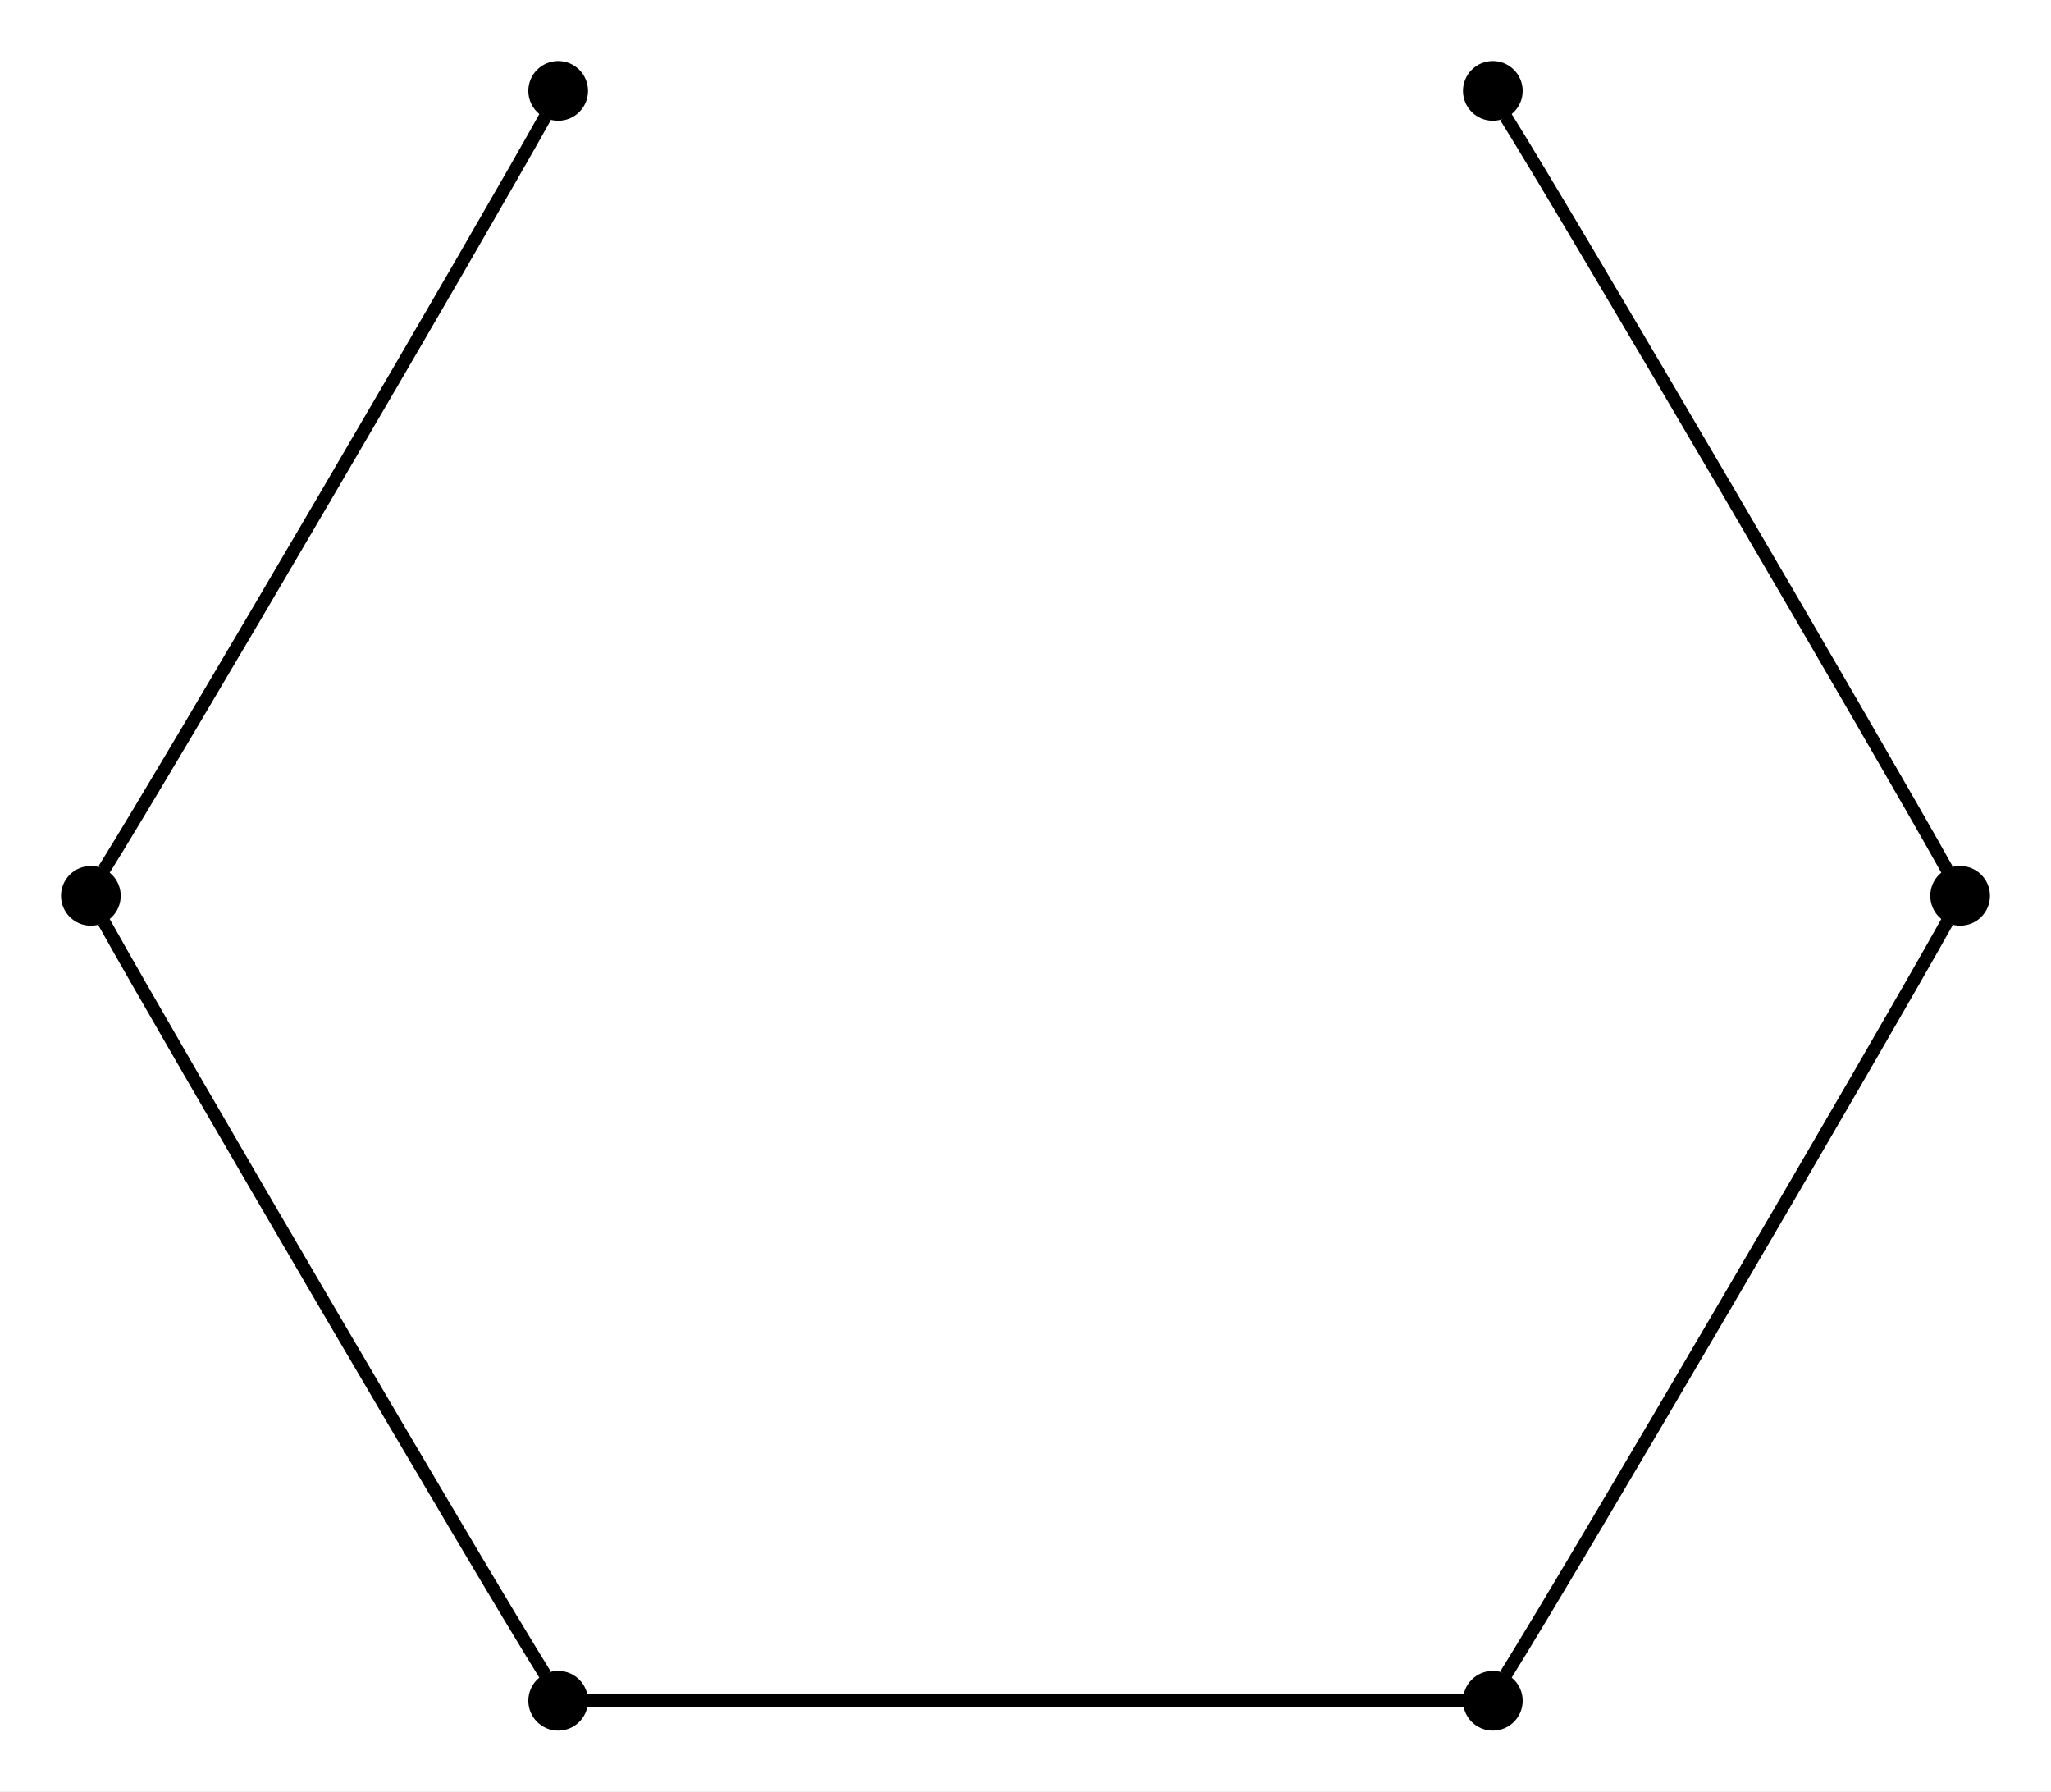 <?xml version="1.0" encoding="UTF-8" standalone="no"?>
<!DOCTYPE svg PUBLIC "-//W3C//DTD SVG 1.0//EN"
 "http://www.w3.org/TR/2001/REC-SVG-20010904/DTD/svg10.dtd">
<!-- Generated by Graphviz version 2.20.2 (Tue Mar &#160;2 21:46:26 UTC 2010)
     For user: (sean) Sean McGivern,,, -->
<!-- Title: G83 Pages: 1 -->
<svg width="100%" height="100%"
 viewBox="0.00 0.00 158.00 138.00" xmlns="http://www.w3.org/2000/svg" xmlns:xlink="http://www.w3.org/1999/xlink">
<rect x="0.00" y="0.00" width="158.00" height="138.00" fill="#808080" stroke="none"/>
<g id="graph0" class="graph" transform="scale(1 1) rotate(0) translate(4 134)">
<title>G83</title>
<polygon style="fill:white;stroke:white;" points="-4,4 -4,-134 154,-134 154,4 -4,4"/>
<!-- 6 -->
<g id="node1" class="node"><title>6</title>
<ellipse style="fill:black;stroke:black;" cx="111" cy="-3" rx="1.8" ry="1.8"/>
</g>
<!-- 1 -->
<g id="node2" class="node"><title>1</title>
<ellipse style="fill:black;stroke:black;" cx="147" cy="-65" rx="1.8" ry="1.8"/>
</g>
<!-- 1&#45;&#45;6 -->
<g id="edge4" class="edge"><title>1&#45;&#45;6</title>
<path style="fill:none;stroke:black;" d="M146,-63C141,-54 117,-13 112,-5"/>
</g>
<!-- 2 -->
<g id="node3" class="node"><title>2</title>
<ellipse style="fill:black;stroke:black;" cx="111" cy="-127" rx="1.8" ry="1.8"/>
</g>
<!-- 1&#45;&#45;2 -->
<g id="edge2" class="edge"><title>1&#45;&#45;2</title>
<path style="fill:none;stroke:black;" d="M146,-67C141,-76 117,-117 112,-125"/>
</g>
<!-- 3 -->
<g id="node4" class="node"><title>3</title>
<ellipse style="fill:black;stroke:black;" cx="39" cy="-127" rx="1.8" ry="1.8"/>
</g>
<!-- 4 -->
<g id="node5" class="node"><title>4</title>
<ellipse style="fill:black;stroke:black;" cx="3" cy="-65" rx="1.8" ry="1.8"/>
</g>
<!-- 3&#45;&#45;4 -->
<g id="edge6" class="edge"><title>3&#45;&#45;4</title>
<path style="fill:none;stroke:black;" d="M38,-125C33,-116 9,-75 4,-67"/>
</g>
<!-- 5 -->
<g id="node6" class="node"><title>5</title>
<ellipse style="fill:black;stroke:black;" cx="39" cy="-3" rx="1.8" ry="1.8"/>
</g>
<!-- 4&#45;&#45;5 -->
<g id="edge8" class="edge"><title>4&#45;&#45;5</title>
<path style="fill:none;stroke:black;" d="M4,-63C9,-54 33,-13 38,-5"/>
</g>
<!-- 5&#45;&#45;6 -->
<g id="edge10" class="edge"><title>5&#45;&#45;6</title>
<path style="fill:none;stroke:black;" d="M41,-3C52,-3 99,-3 109,-3"/>
</g>
</g>
</svg>

